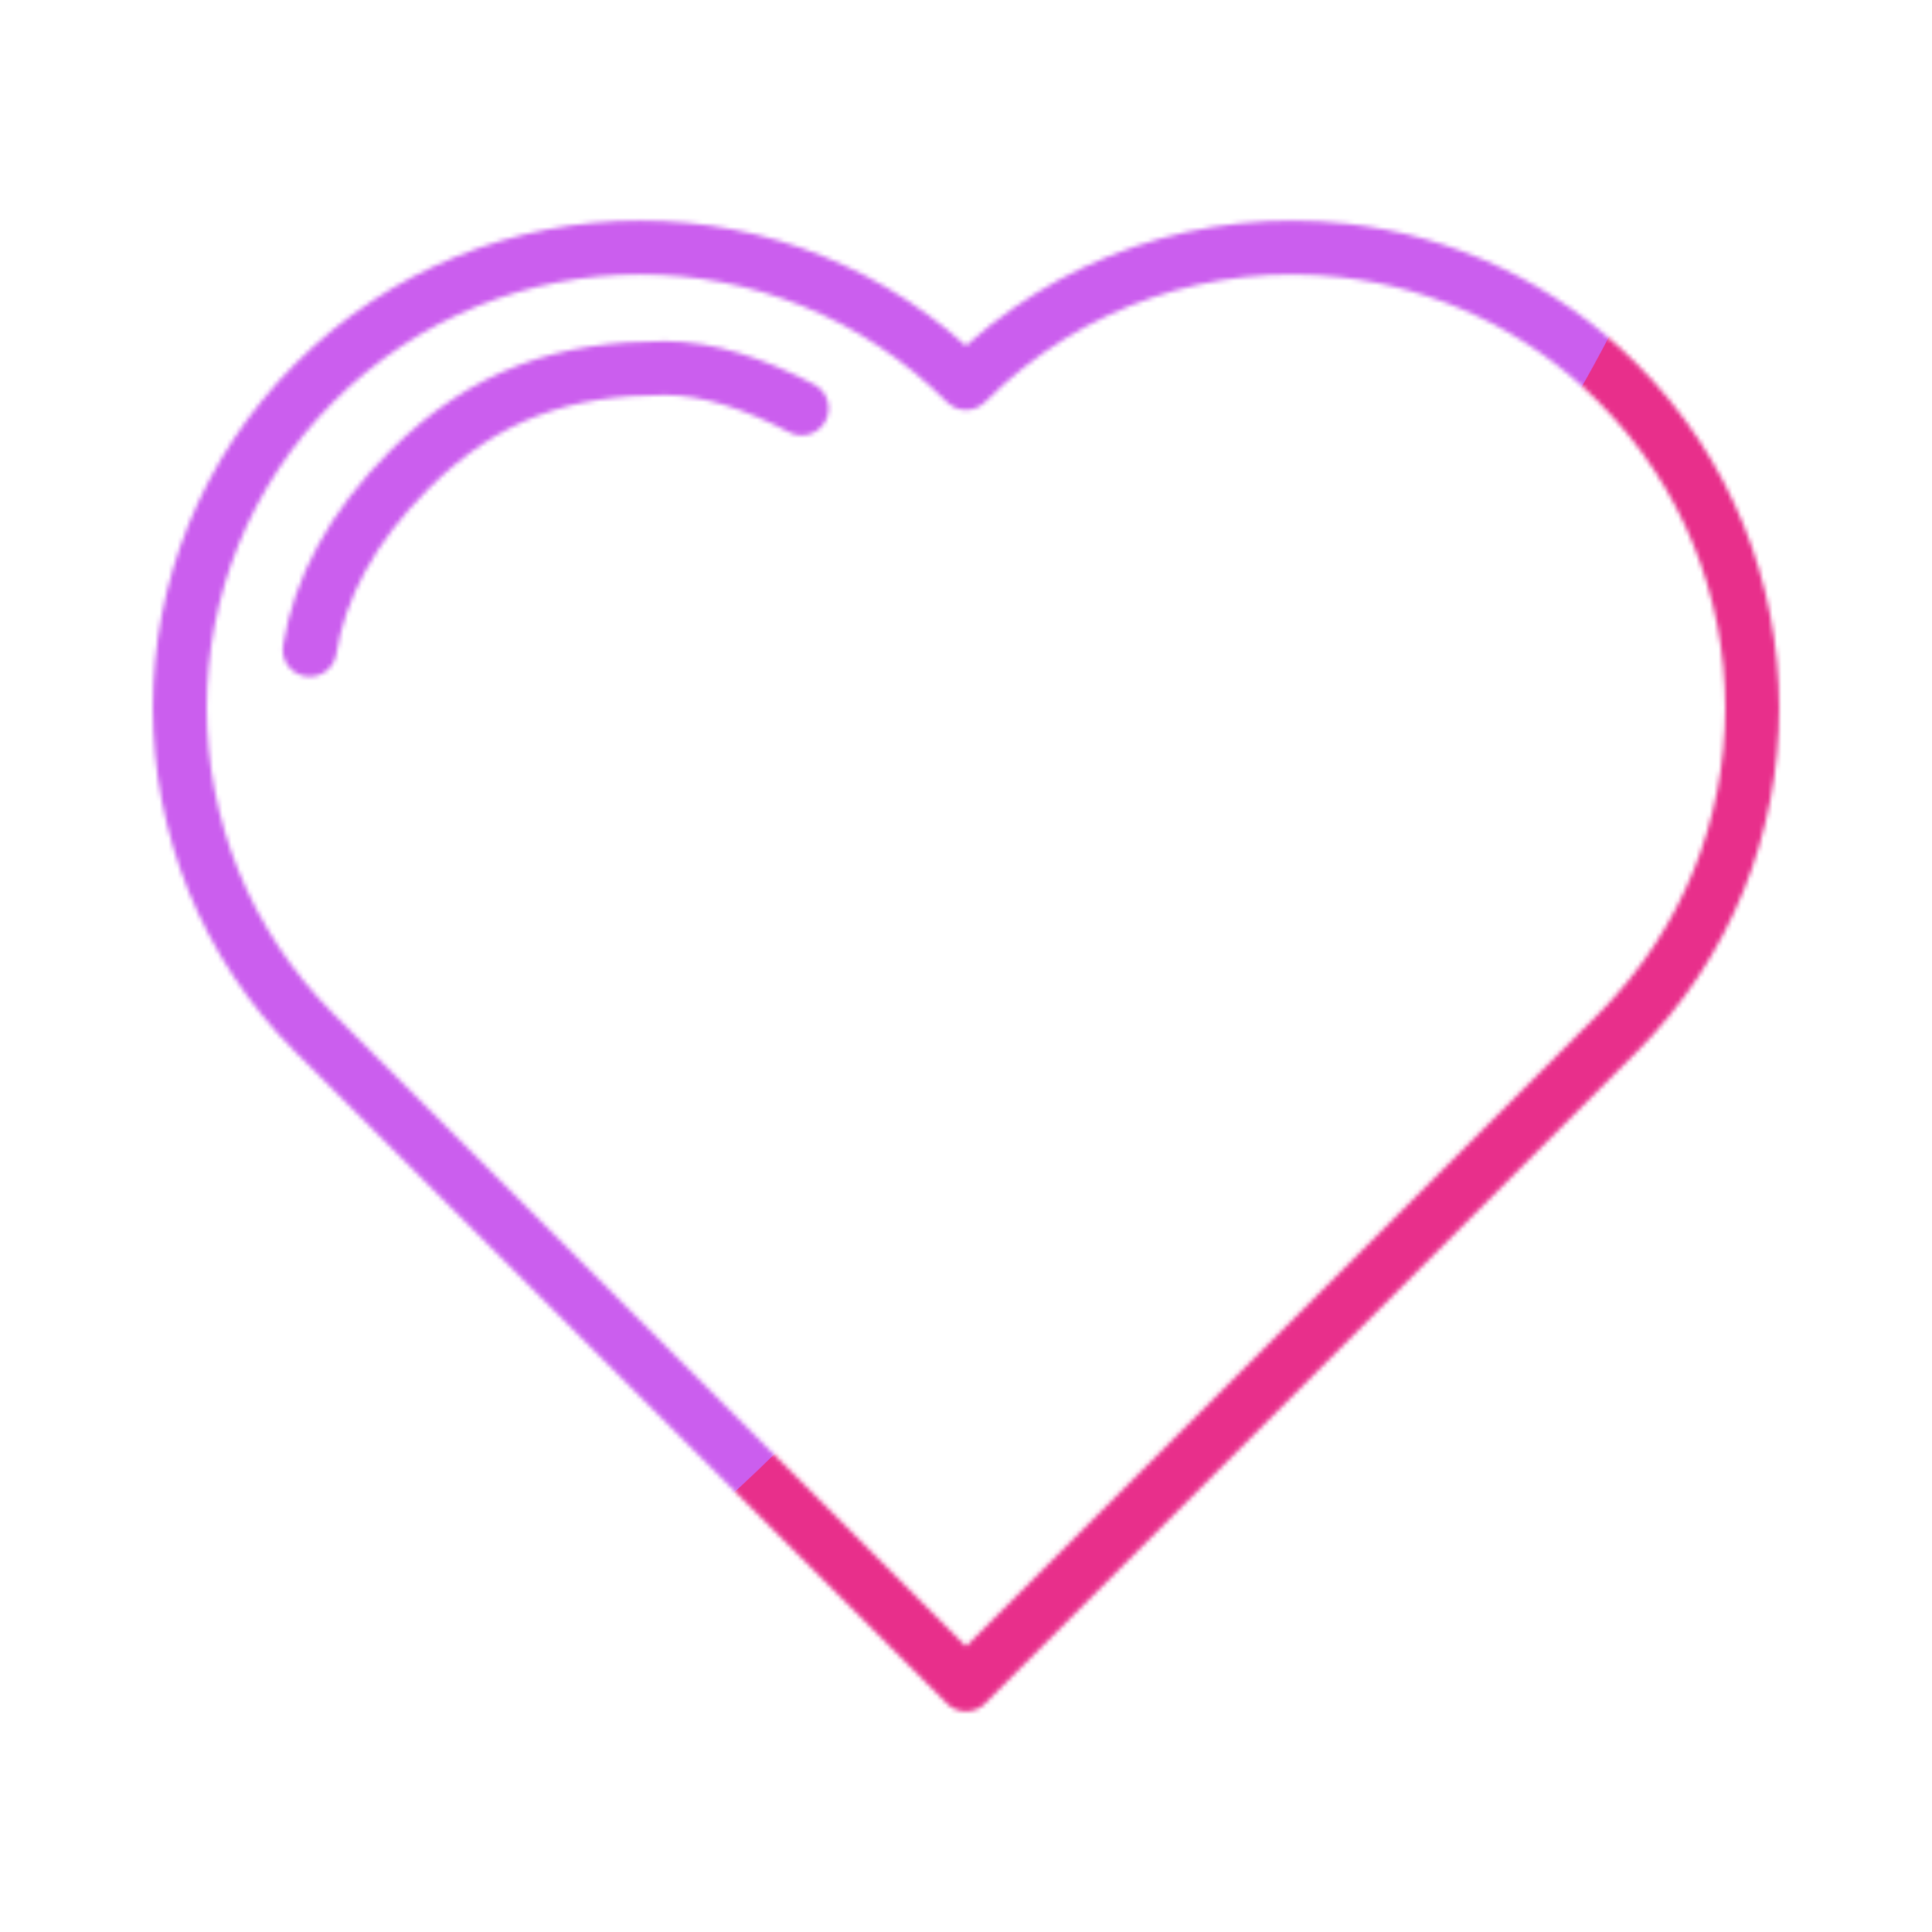 <svg xmlns="http://www.w3.org/2000/svg" xmlns:xlink="http://www.w3.org/1999/xlink" viewBox="0 0 430 430" width="430" height="430" preserveAspectRatio="xMidYMid meet" style="width: 100%; height: 100%; transform: translate3d(0px, 0px, 0px); content-visibility: visible;"><defs><clipPath id="__lottie_element_321"><rect width="430" height="430" x="0" y="0"/></clipPath><clipPath id="__lottie_element_323"><path d="M0,0 L430,0 L430,430 L0,430z"/></clipPath><filter id="__lottie_element_329" x="-100%" y="-100%" width="300%" height="300%"><feGaussianBlur result="filter_result_0" stdDeviation="52.5 52.5" edgeMode="wrap"/></filter><g id="__lottie_element_330"><g clip-path="url(#__lottie_element_331)" transform="matrix(1,0,0,1,0,0)" opacity="1" style="display: block;"><g transform="matrix(1,0,0,1,215,215)" opacity="1" style="display: block;"><g opacity="1" transform="matrix(1,0,0,1,0,0)"><path stroke-linecap="round" stroke-linejoin="round" fill-opacity="0" class="primary" stroke="rgb(18,19,49)" stroke-opacity="1" stroke-width="12" d=" M144.945,14.956 C164.937,-5.036 174.979,-31.258 174.979,-57.438 C174.979,-83.66 164.937,-109.882 144.945,-129.874 C127.883,-146.954 106.295,-156.747 84.038,-159.25 C54.138,-162.613 23.044,-152.82 0.119,-129.874 C0.119,-129.874 -0.004,-129.752 -0.004,-129.752 C-0.004,-129.752 -0.13,-129.874 -0.13,-129.874 C-20.122,-149.866 -46.344,-159.908 -72.524,-159.908 C-98.746,-159.908 -124.964,-149.866 -144.956,-129.874 C-184.985,-89.886 -184.985,-25.032 -144.956,14.956 C-144.956,14.956 -0.004,159.908 -0.004,159.908 C-0.004,159.908 144.945,14.956 144.945,14.956z"/></g></g><g transform="matrix(1,0,0,1,215,215)" opacity="1" style="display: block;"><g opacity="1" transform="matrix(1,0,0,1,0,0)"><path stroke-linecap="round" stroke-linejoin="round" fill-opacity="0" class="secondary" stroke="rgb(8,168,138)" stroke-opacity="1" stroke-width="12" d=" M-36.568,-124.105 C-46.835,-129.515 -57.408,-133.073 -67.028,-133.073 C-89.174,-133.073 -106.995,-127.333 -123.888,-110.458 C-136.665,-97.695 -143.872,-84.137 -146.069,-70.385"/></g></g></g></g><clipPath id="__lottie_element_331"><path d="M0,0 L430,0 L430,430 L0,430z"/></clipPath><mask id="__lottie_element_330_1" mask-type="alpha"><use xmlns:ns1="http://www.w3.org/1999/xlink" ns1:href="#__lottie_element_330"/></mask></defs><g clip-path="url(#__lottie_element_321)"><g clip-path="url(#__lottie_element_323)" transform="matrix(1,0,0,1,0,0)" opacity="1" style="display: block;"><g mask="url(#__lottie_element_330_1)" style="display: block;"><g filter="url(#__lottie_element_329)" transform="matrix(-0.2,-2.392,2.392,-0.2,271.941,230.46)" opacity="1"><g class="design" opacity="1" transform="matrix(1,0,0,1,0,0)"><path class="primary" fill="rgb(232,47,139)" fill-opacity="1" d=" M0,-250 C137.975,-250 250,-137.975 250,0 C250,137.975 137.975,250 0,250 C-137.975,250 -250,137.975 -250,0 C-250,-137.975 -137.975,-250 0,-250z"/></g><g class="design" opacity="1" transform="matrix(1,0,0,1,113.242,-118.884)"><path class="secondary" fill="rgb(203,94,238)" fill-opacity="1" d=" M0,-176.5 C97.478,-176.5 176.5,-97.478 176.5,0 C176.5,97.478 97.478,176.5 0,176.5 C-43.948,176.5 -74.396,142.443 -105.29,115.869 C-142.921,83.5 -176.5,53.531 -176.5,0 C-176.5,-97.478 -97.478,-176.5 0,-176.5z"/></g></g></g></g></g></svg>